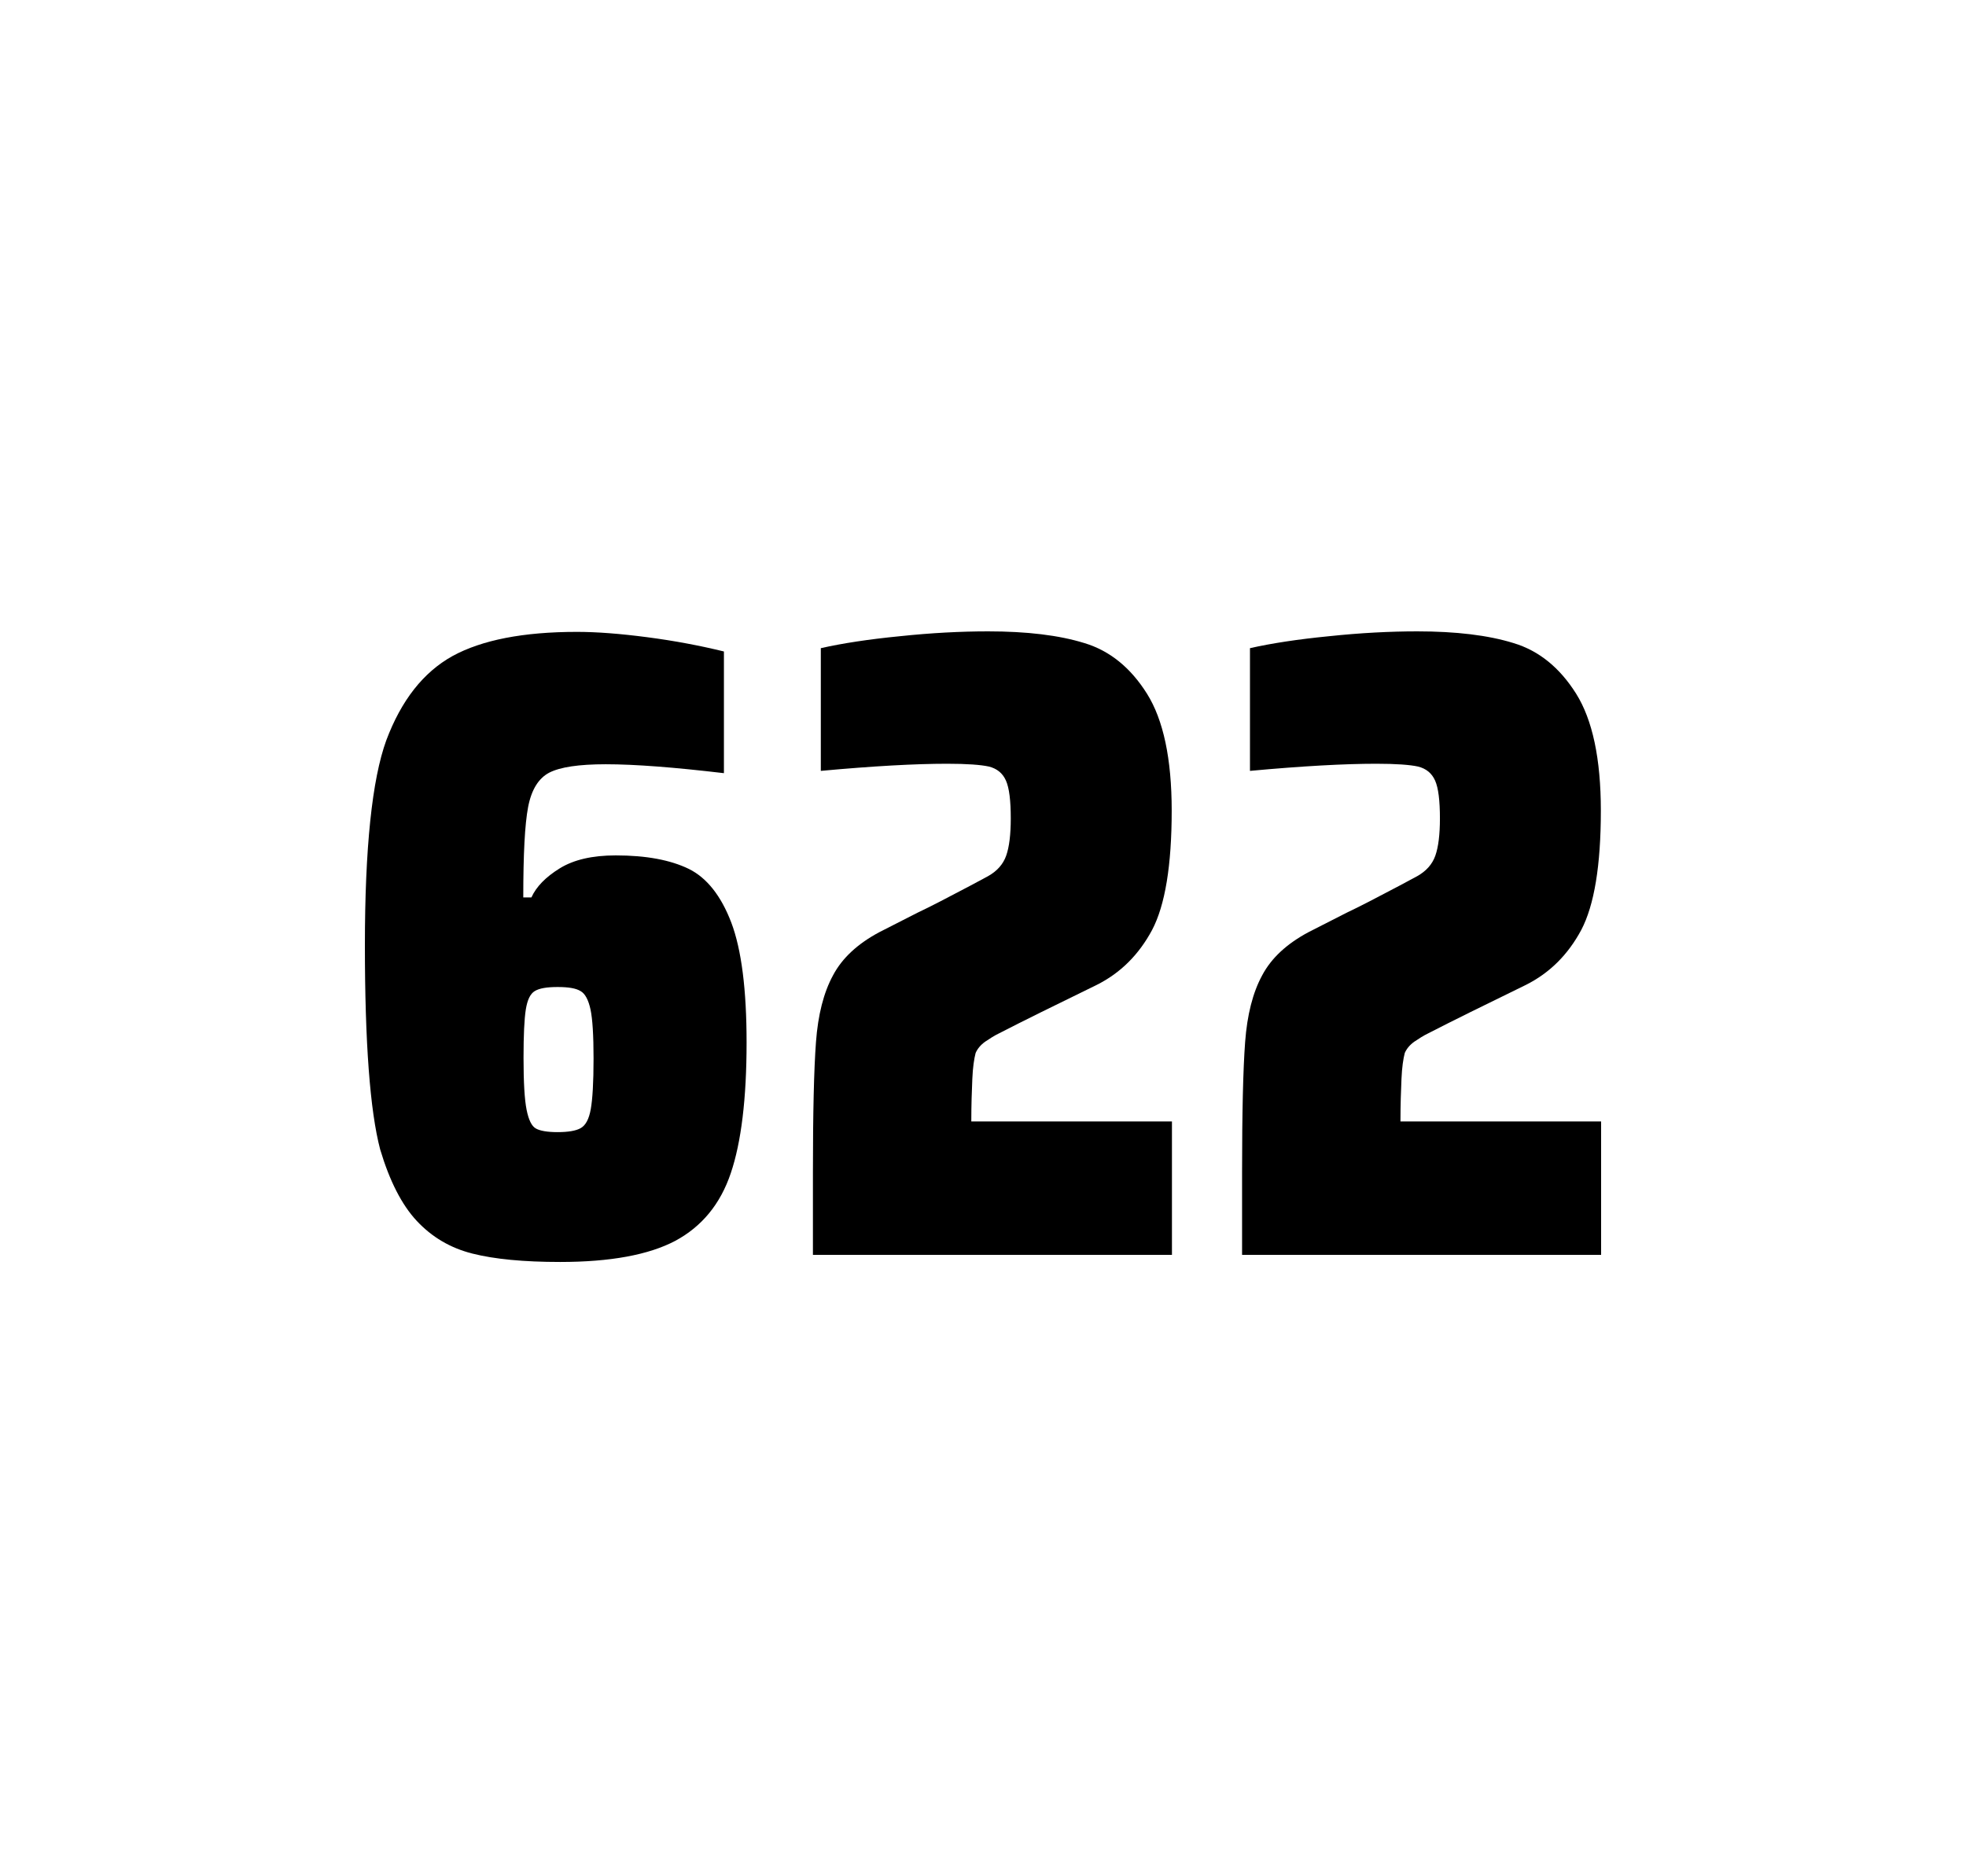 <?xml version="1.0" encoding="utf-8"?>
<svg version="1.1" id="wrapper" x="0px" y="0px" viewBox="0 0 772.1 737" style="enable-background:new 0 0 772.1 737;" xmlns="http://www.w3.org/2000/svg">
  <style type="text/css">
	.st0{fill:none;}
</style>
  <path id="frame" class="st0" d="M 1.5 0 L 770.5 0 C 771.3 0 772 0.7 772 1.5 L 772 735.4 C 772 736.2 771.3 736.9 770.5 736.9 L 1.5 736.9 C 0.7 736.9 0 736.2 0 735.4 L 0 1.5 C 0 0.7 0.7 0 1.5 0 Z"/>
  <g id="numbers"><path id="six" d="M 185.504 492.4 C 176.804 490.2 169.604 485.9 163.704 479.6 C 157.804 473.3 153.004 463.9 149.304 451.5 C 145.304 436.3 143.304 409.5 143.304 371.3 C 143.304 333.1 146.104 306.2 151.704 290.8 C 157.604 275.1 166.204 264.1 177.704 257.7 C 189.204 251.4 205.504 248.2 226.604 248.2 C 234.304 248.2 243.504 248.9 254.204 250.3 C 264.904 251.7 274.904 253.6 284.304 255.9 L 284.304 303.7 C 264.804 301.4 249.404 300.2 237.904 300.2 C 227.304 300.2 220.004 301.3 215.704 303.5 C 211.504 305.7 208.704 310.2 207.404 317 C 206.104 323.8 205.504 335.6 205.504 352.5 L 208.704 352.5 C 210.604 348.3 214.304 344.5 219.804 341.1 C 225.304 337.7 232.604 336 241.804 336 C 253.804 336 263.304 337.8 270.504 341.3 C 277.604 344.8 283.204 351.9 287.204 362.4 C 291.204 373 293.204 388.7 293.204 409.5 C 293.204 431.5 291.104 448.7 287.004 460.8 C 282.904 473 275.604 481.8 265.204 487.4 C 254.804 492.9 239.704 495.7 220.004 495.7 C 205.704 495.7 194.204 494.6 185.504 492.4 Z M 228.104 443.1 C 230.004 442 231.304 439.6 232.004 435.7 C 232.704 431.8 233.104 425.2 233.104 415.8 C 233.104 406.7 232.704 400.2 231.904 396.5 C 231.104 392.8 229.804 390.3 228.004 389.3 C 226.204 388.2 223.304 387.7 219.004 387.7 C 214.704 387.7 211.804 388.2 210.004 389.3 C 208.204 390.4 207.104 392.8 206.504 396.5 C 205.904 400.3 205.604 406.6 205.604 415.5 C 205.604 425.1 206.004 431.9 206.804 435.9 C 207.604 439.9 208.804 442.4 210.504 443.3 C 212.104 444.2 215.004 444.7 218.904 444.7 C 223.104 444.7 226.204 444.2 228.104 443.1 Z"/><path id="two" d="M 381.856 423.8 C 381.656 428.4 381.456 433.9 381.456 440.5 L 460.256 440.5 L 460.256 492.9 L 319.256 492.9 L 319.256 460.5 C 319.256 437.1 319.656 420 320.456 409.3 C 321.256 398.6 323.456 389.9 327.156 383.1 C 330.756 376.3 336.856 370.7 345.256 366.2 L 360.356 358.5 C 365.256 356.2 372.156 352.6 381.056 347.9 C 381.956 347.4 384.256 346.2 387.956 344.2 C 391.556 342.2 393.956 339.5 395.156 336.1 C 396.356 332.7 396.956 327.8 396.956 321.5 C 396.956 314.5 396.356 309.5 395.056 306.6 C 393.756 303.7 391.556 301.9 388.356 301.1 C 385.156 300.4 379.756 300 371.956 300 C 359.556 300 342.956 300.9 322.356 302.8 L 322.356 254.6 C 330.756 252.7 341.156 251.1 353.456 249.9 C 365.756 248.6 377.356 248 388.056 248 C 403.256 248 415.856 249.5 425.856 252.6 C 435.856 255.6 444.056 262.3 450.456 272.5 C 456.856 282.7 460.156 298 460.156 318.4 C 460.156 340 457.556 355.6 452.456 365.3 C 447.256 375 440.056 382.2 430.656 386.9 C 414.256 394.9 401.456 401.2 392.356 405.9 C 390.456 406.8 388.656 408 386.856 409.2 C 385.056 410.5 383.856 412 383.156 413.6 C 382.556 415.9 382.056 419.2 381.856 423.8 Z"/><path id="two" d="M 550.396 423.8 C 550.196 428.4 549.996 433.9 549.996 440.5 L 628.796 440.5 L 628.796 492.9 L 487.796 492.9 L 487.796 460.5 C 487.796 437.1 488.196 420 488.996 409.3 C 489.796 398.6 491.996 389.9 495.696 383.1 C 499.296 376.3 505.396 370.7 513.796 366.2 L 528.896 358.5 C 533.796 356.2 540.696 352.6 549.596 347.9 C 550.496 347.4 552.796 346.2 556.496 344.2 C 560.096 342.2 562.496 339.5 563.696 336.1 C 564.896 332.7 565.496 327.8 565.496 321.5 C 565.496 314.5 564.896 309.5 563.596 306.6 C 562.296 303.7 560.096 301.9 556.896 301.1 C 553.696 300.4 548.296 300 540.496 300 C 528.096 300 511.496 300.9 490.896 302.8 L 490.896 254.6 C 499.296 252.7 509.696 251.1 521.996 249.9 C 534.296 248.6 545.896 248 556.596 248 C 571.796 248 584.396 249.5 594.396 252.6 C 604.396 255.6 612.596 262.3 618.996 272.5 C 625.396 282.7 628.696 298 628.696 318.4 C 628.696 340 626.096 355.6 620.996 365.3 C 615.796 375 608.596 382.2 599.196 386.9 C 582.796 394.9 569.996 401.2 560.896 405.9 C 558.996 406.8 557.196 408 555.396 409.2 C 553.596 410.5 552.396 412 551.696 413.6 C 551.096 415.9 550.596 419.2 550.396 423.8 Z"/></g>
</svg>